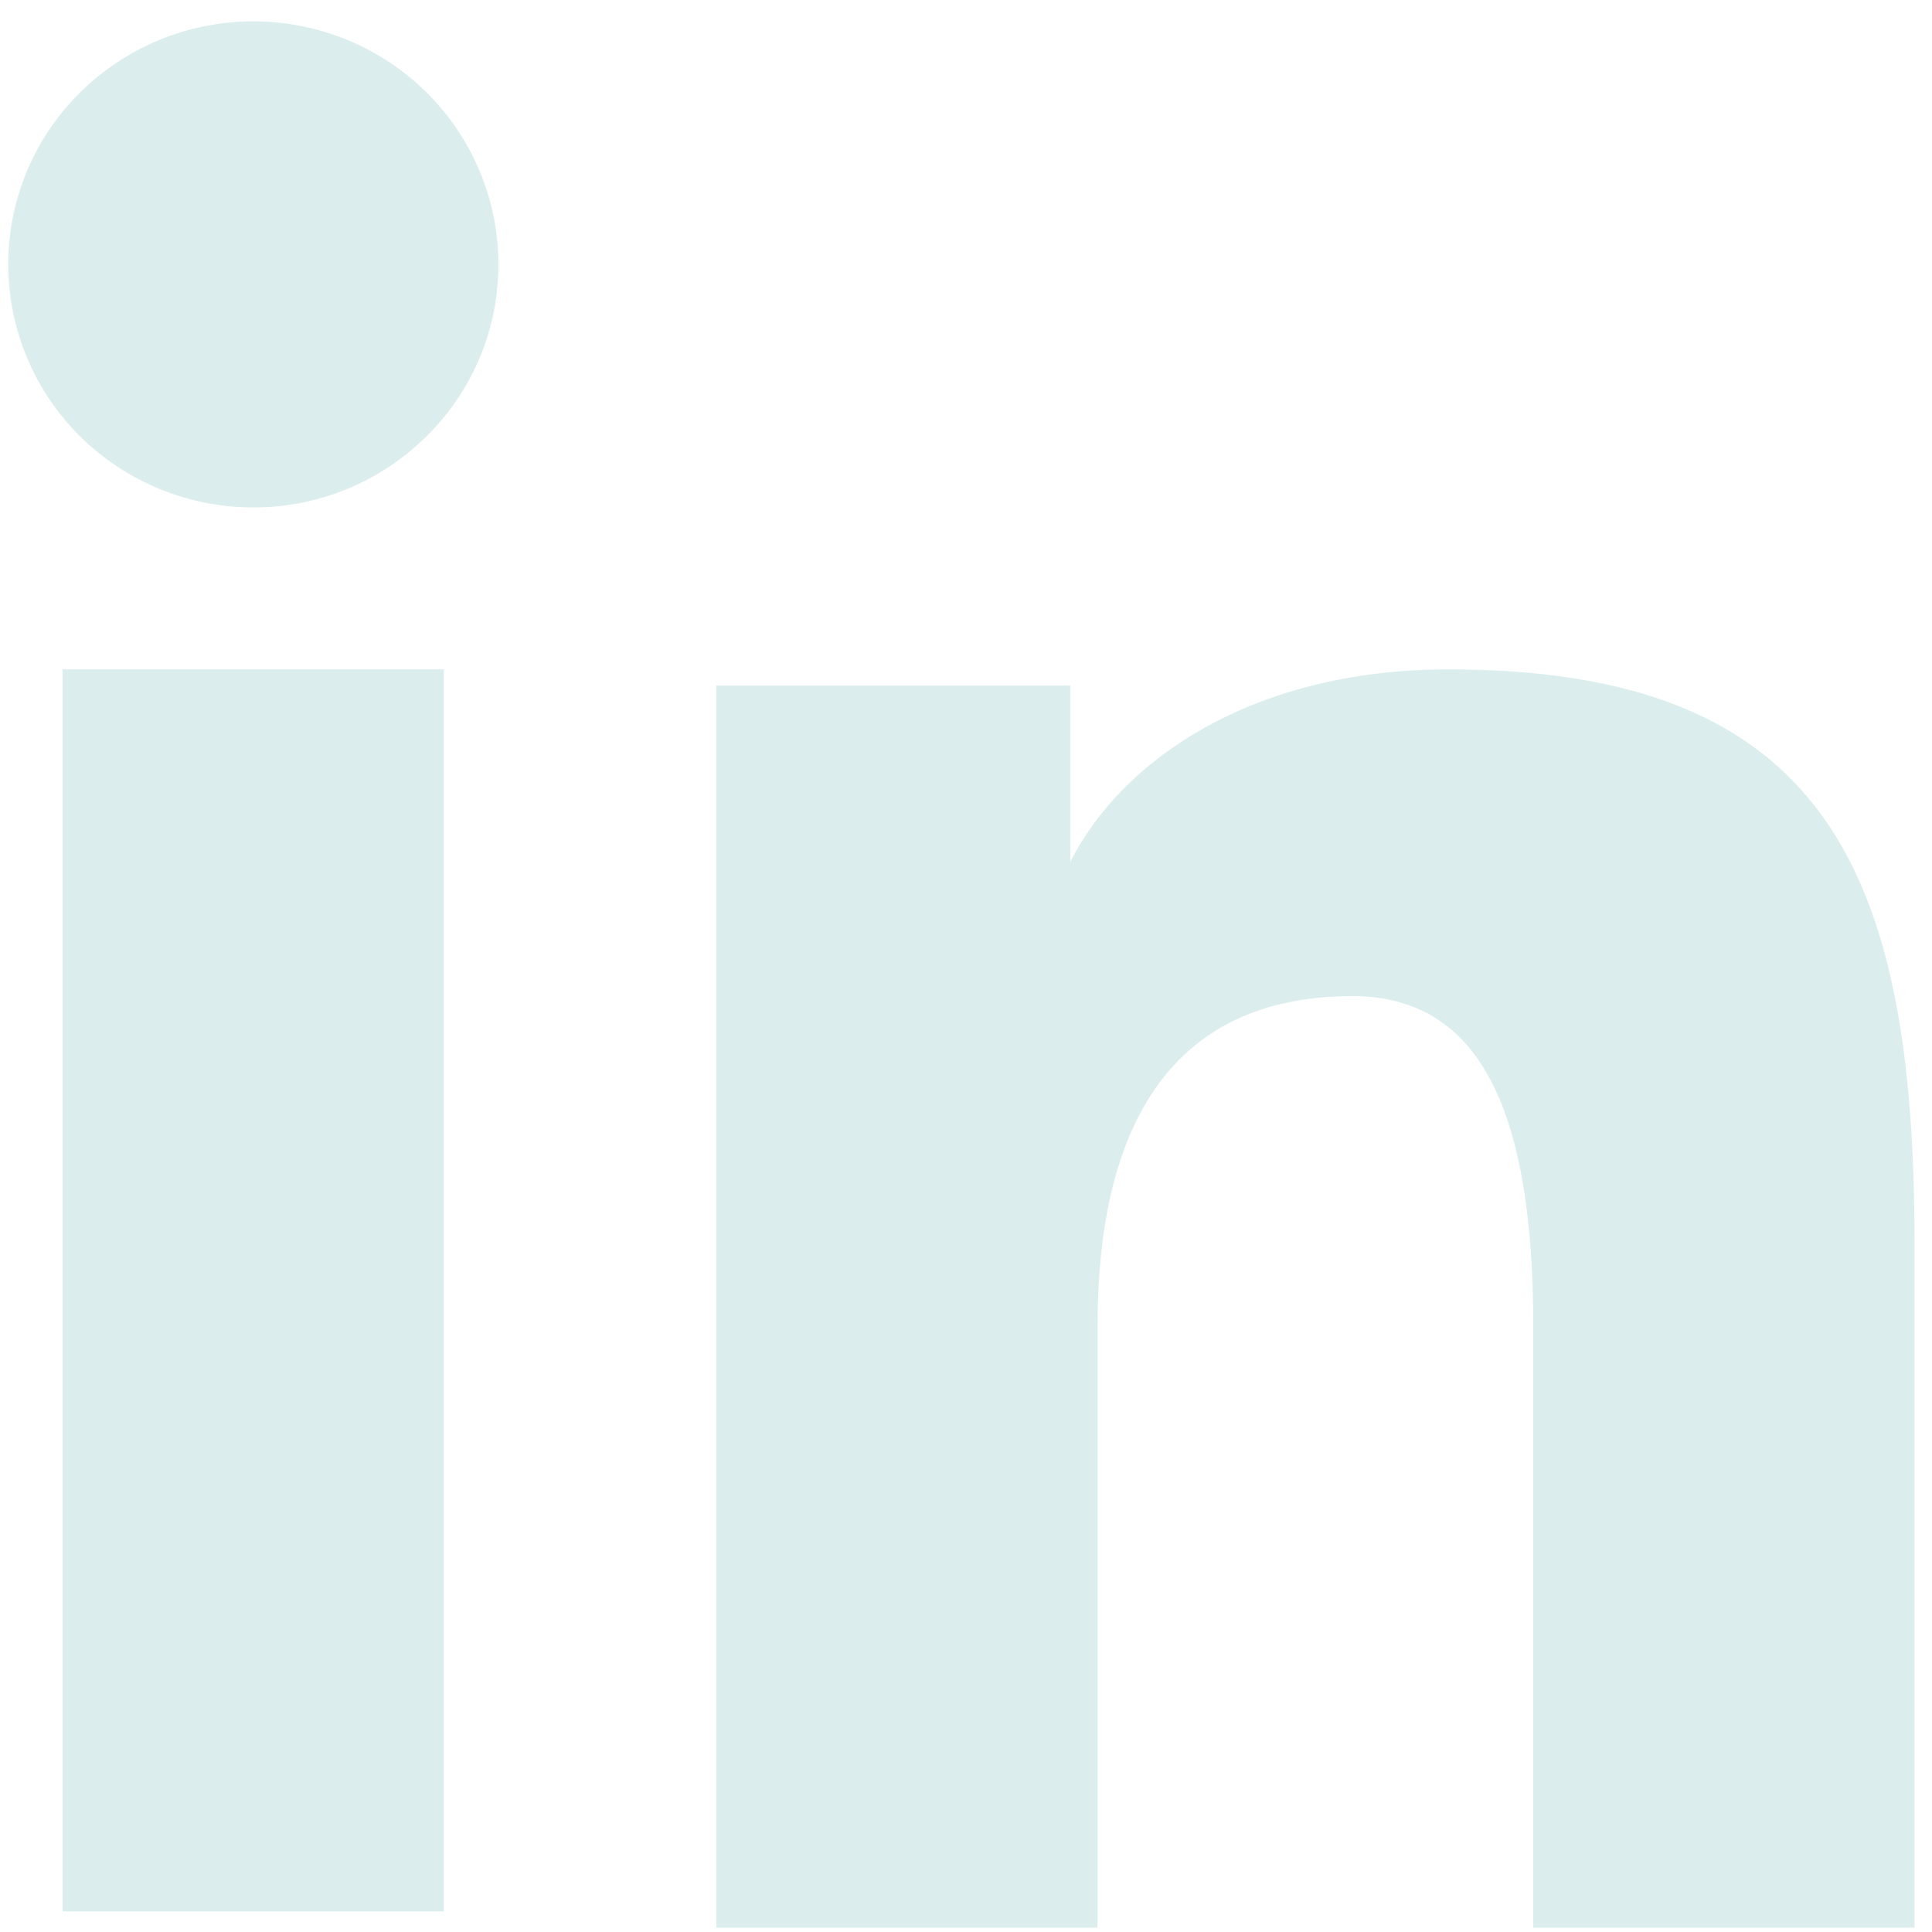 <svg width="41" height="41" viewBox="0 0 41 41" fill="none" xmlns="http://www.w3.org/2000/svg">
<path fill-rule="evenodd" clip-rule="evenodd" d="M15.201 14.549H22.713V18.291C23.796 16.139 26.571 14.205 30.739 14.205C38.731 14.205 40.628 18.489 40.628 26.349V40.907H32.538V28.139C32.538 23.663 31.455 21.139 28.701 21.139C24.88 21.139 23.292 23.859 23.292 28.137V40.907H15.201V14.549ZM1.328 40.563H9.418V14.205H1.328V40.563ZM10.577 5.611C10.578 6.289 10.443 6.961 10.182 7.586C9.92 8.212 9.537 8.779 9.054 9.256C8.076 10.228 6.752 10.772 5.373 10.769C3.996 10.768 2.675 10.225 1.696 9.258C1.215 8.78 0.833 8.212 0.572 7.586C0.311 6.96 0.176 6.289 0.175 5.611C0.175 4.242 0.721 2.931 1.698 1.964C2.677 0.996 3.998 0.453 5.375 0.453C6.755 0.453 8.077 0.997 9.054 1.964C10.029 2.931 10.577 4.242 10.577 5.611Z" fill="#DBEDED"/>
</svg>
